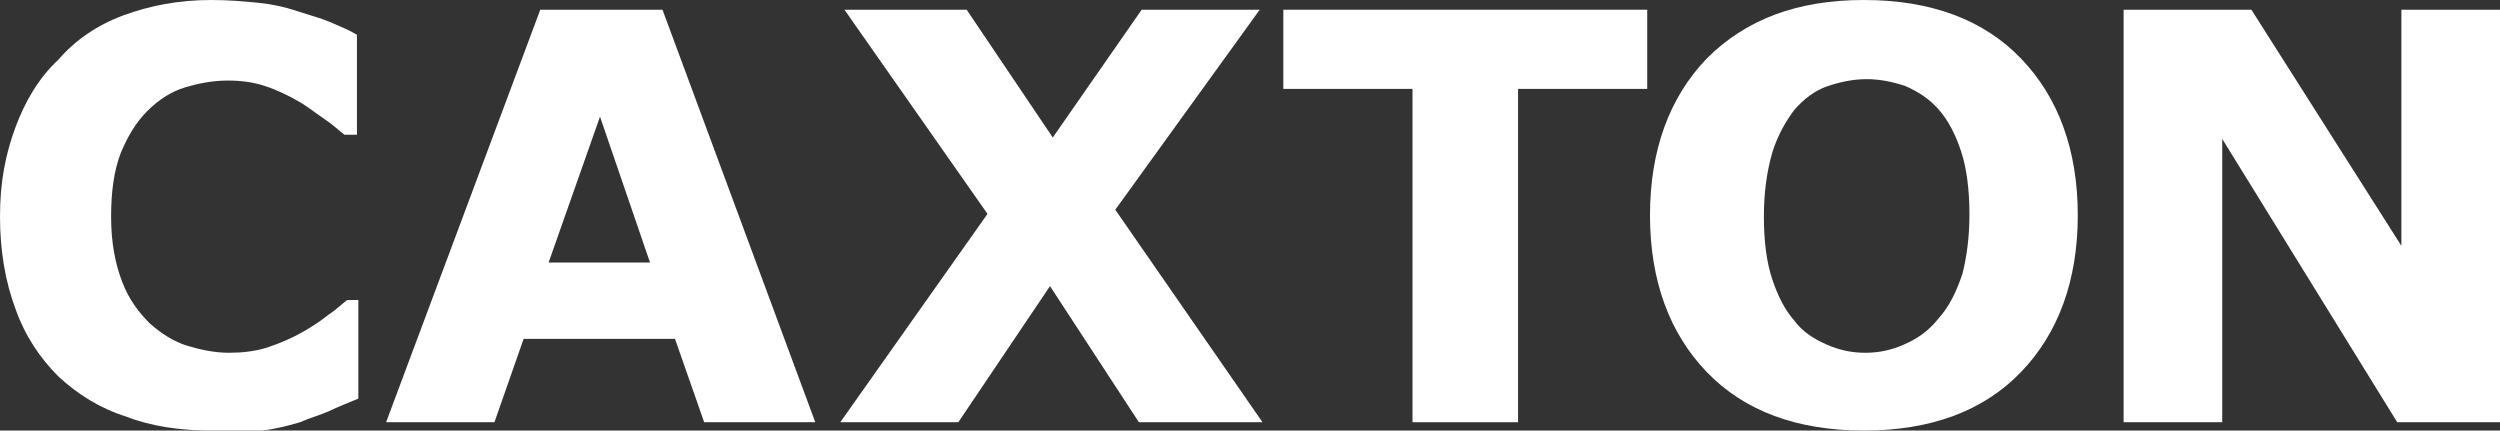 <svg width="180" height="31" viewBox="0 0 180 31" fill="none" xmlns="http://www.w3.org/2000/svg">
<rect x="0" y="0" width="180" height="31" fill="#333333" stroke="none"/>
<g clip-path="url(#clip0_384_1461)">
<path d="M15.2 31C13 31 10.9 30.7 9.1 30C7.2 29.4 5.6 28.4 4.2 27.1C2.9 25.8 1.8 24.2 1.1 22.2C0.4 20.3 0 18.1 0 15.6C0 13.1 0.4 11.1 1.1 9.2C1.8 7.3 2.8 5.6 4.2 4.3C5.4 2.9 7 1.8 8.9 1.1C10.8 0.4 12.9 0 15.2 0C16.5 0 17.6 0.1 18.6 0.2C19.6 0.3 20.5 0.5 21.4 0.8C22.3 1.1 23.1 1.3 23.8 1.6C24.5 1.9 25.2 2.2 25.7 2.5V9.7H24.8C24.4 9.4 24 9 23.4 8.6C22.8 8.2 22.2 7.7 21.5 7.3C20.8 6.9 20 6.5 19.1 6.2C18.2 5.9 17.3 5.8 16.4 5.8C15.3 5.8 14.3 6 13.3 6.3C12.3 6.6 11.4 7.2 10.6 8C9.8 8.8 9.2 9.8 8.7 11C8.2 12.3 8 13.8 8 15.6C8 17.5 8.3 19 8.8 20.3C9.3 21.6 10 22.5 10.8 23.3C11.6 24 12.5 24.6 13.5 24.9C14.5 25.2 15.5 25.4 16.5 25.4C17.4 25.4 18.4 25.3 19.3 25C20.2 24.7 21.1 24.3 21.8 23.9C22.5 23.5 23.1 23.1 23.6 22.7C24.2 22.3 24.6 21.9 25 21.6H25.8V28.7C25.1 29 24.3 29.3 23.7 29.6C23 29.9 22.3 30.1 21.6 30.4C20.6 30.7 19.7 30.9 18.9 31H15.2Z" fill="white"/>
<path d="M39.5 18.9L43.2 8.4L46.8 18.9H39.5ZM47.7 0.7H38.9L27.8 30.4H35.6L37.7 24.4H48.6L50.7 30.4H58.7L47.7 0.7Z" fill="white"/>
<path d="M90.9 30.4H82L75.6 20.6L69 30.4H60.5L71.1 15.4L60.8 0.7H69.6L75.8 9.9L82.2 0.7H90.7L80.3 15.1L90.9 30.4Z" fill="white"/>
<path d="M118.6 6.4H109.3V30.4H101.7V6.4H92.4V0.7H118.6V6.4Z" fill="white"/>
<path d="M137.1 24.8C136.2 25.2 135.3 25.4 134.3 25.4C133.3 25.4 132.4 25.2 131.5 24.8C130.6 24.4 129.8 23.9 129.2 23.1C128.5 22.3 128 21.3 127.6 20.1C127.2 18.9 127 17.4 127 15.6C127 13.9 127.2 12.4 127.6 11C128 9.7 128.6 8.7 129.2 7.9C129.9 7.1 130.7 6.5 131.6 6.2C132.5 5.9 133.4 5.7 134.4 5.7C135.4 5.7 136.3 5.9 137.2 6.2C138.1 6.6 138.9 7.1 139.6 7.9C140.3 8.7 140.8 9.7 141.2 10.9C141.6 12.1 141.8 13.7 141.8 15.4C141.8 17.1 141.6 18.5 141.3 19.7C140.9 20.9 140.4 22 139.6 22.9C138.8 23.9 138 24.4 137.1 24.8ZM145.5 4.2C142.8 1.4 139 0 134.2 0C129.4 0 125.7 1.4 122.9 4.2C120.2 7 118.8 10.8 118.8 15.5C118.8 20.2 120.2 24 122.9 26.8C125.6 29.6 129.4 31 134.2 31C139 31 142.8 29.6 145.5 26.8C148.2 24 149.6 20.2 149.6 15.5C149.6 10.8 148.2 7 145.5 4.2Z" fill="white"/>
<path d="M180 30.4H172.6L160 10V30.4H152.9V0.7H162.1L172.9 17.7V0.7H180V30.4Z" fill="white"/>
</g>
<defs>
<clipPath id="clip0_384_1461">
<rect width="180" height="31" fill="white"/>
</clipPath>
</defs>
</svg>
